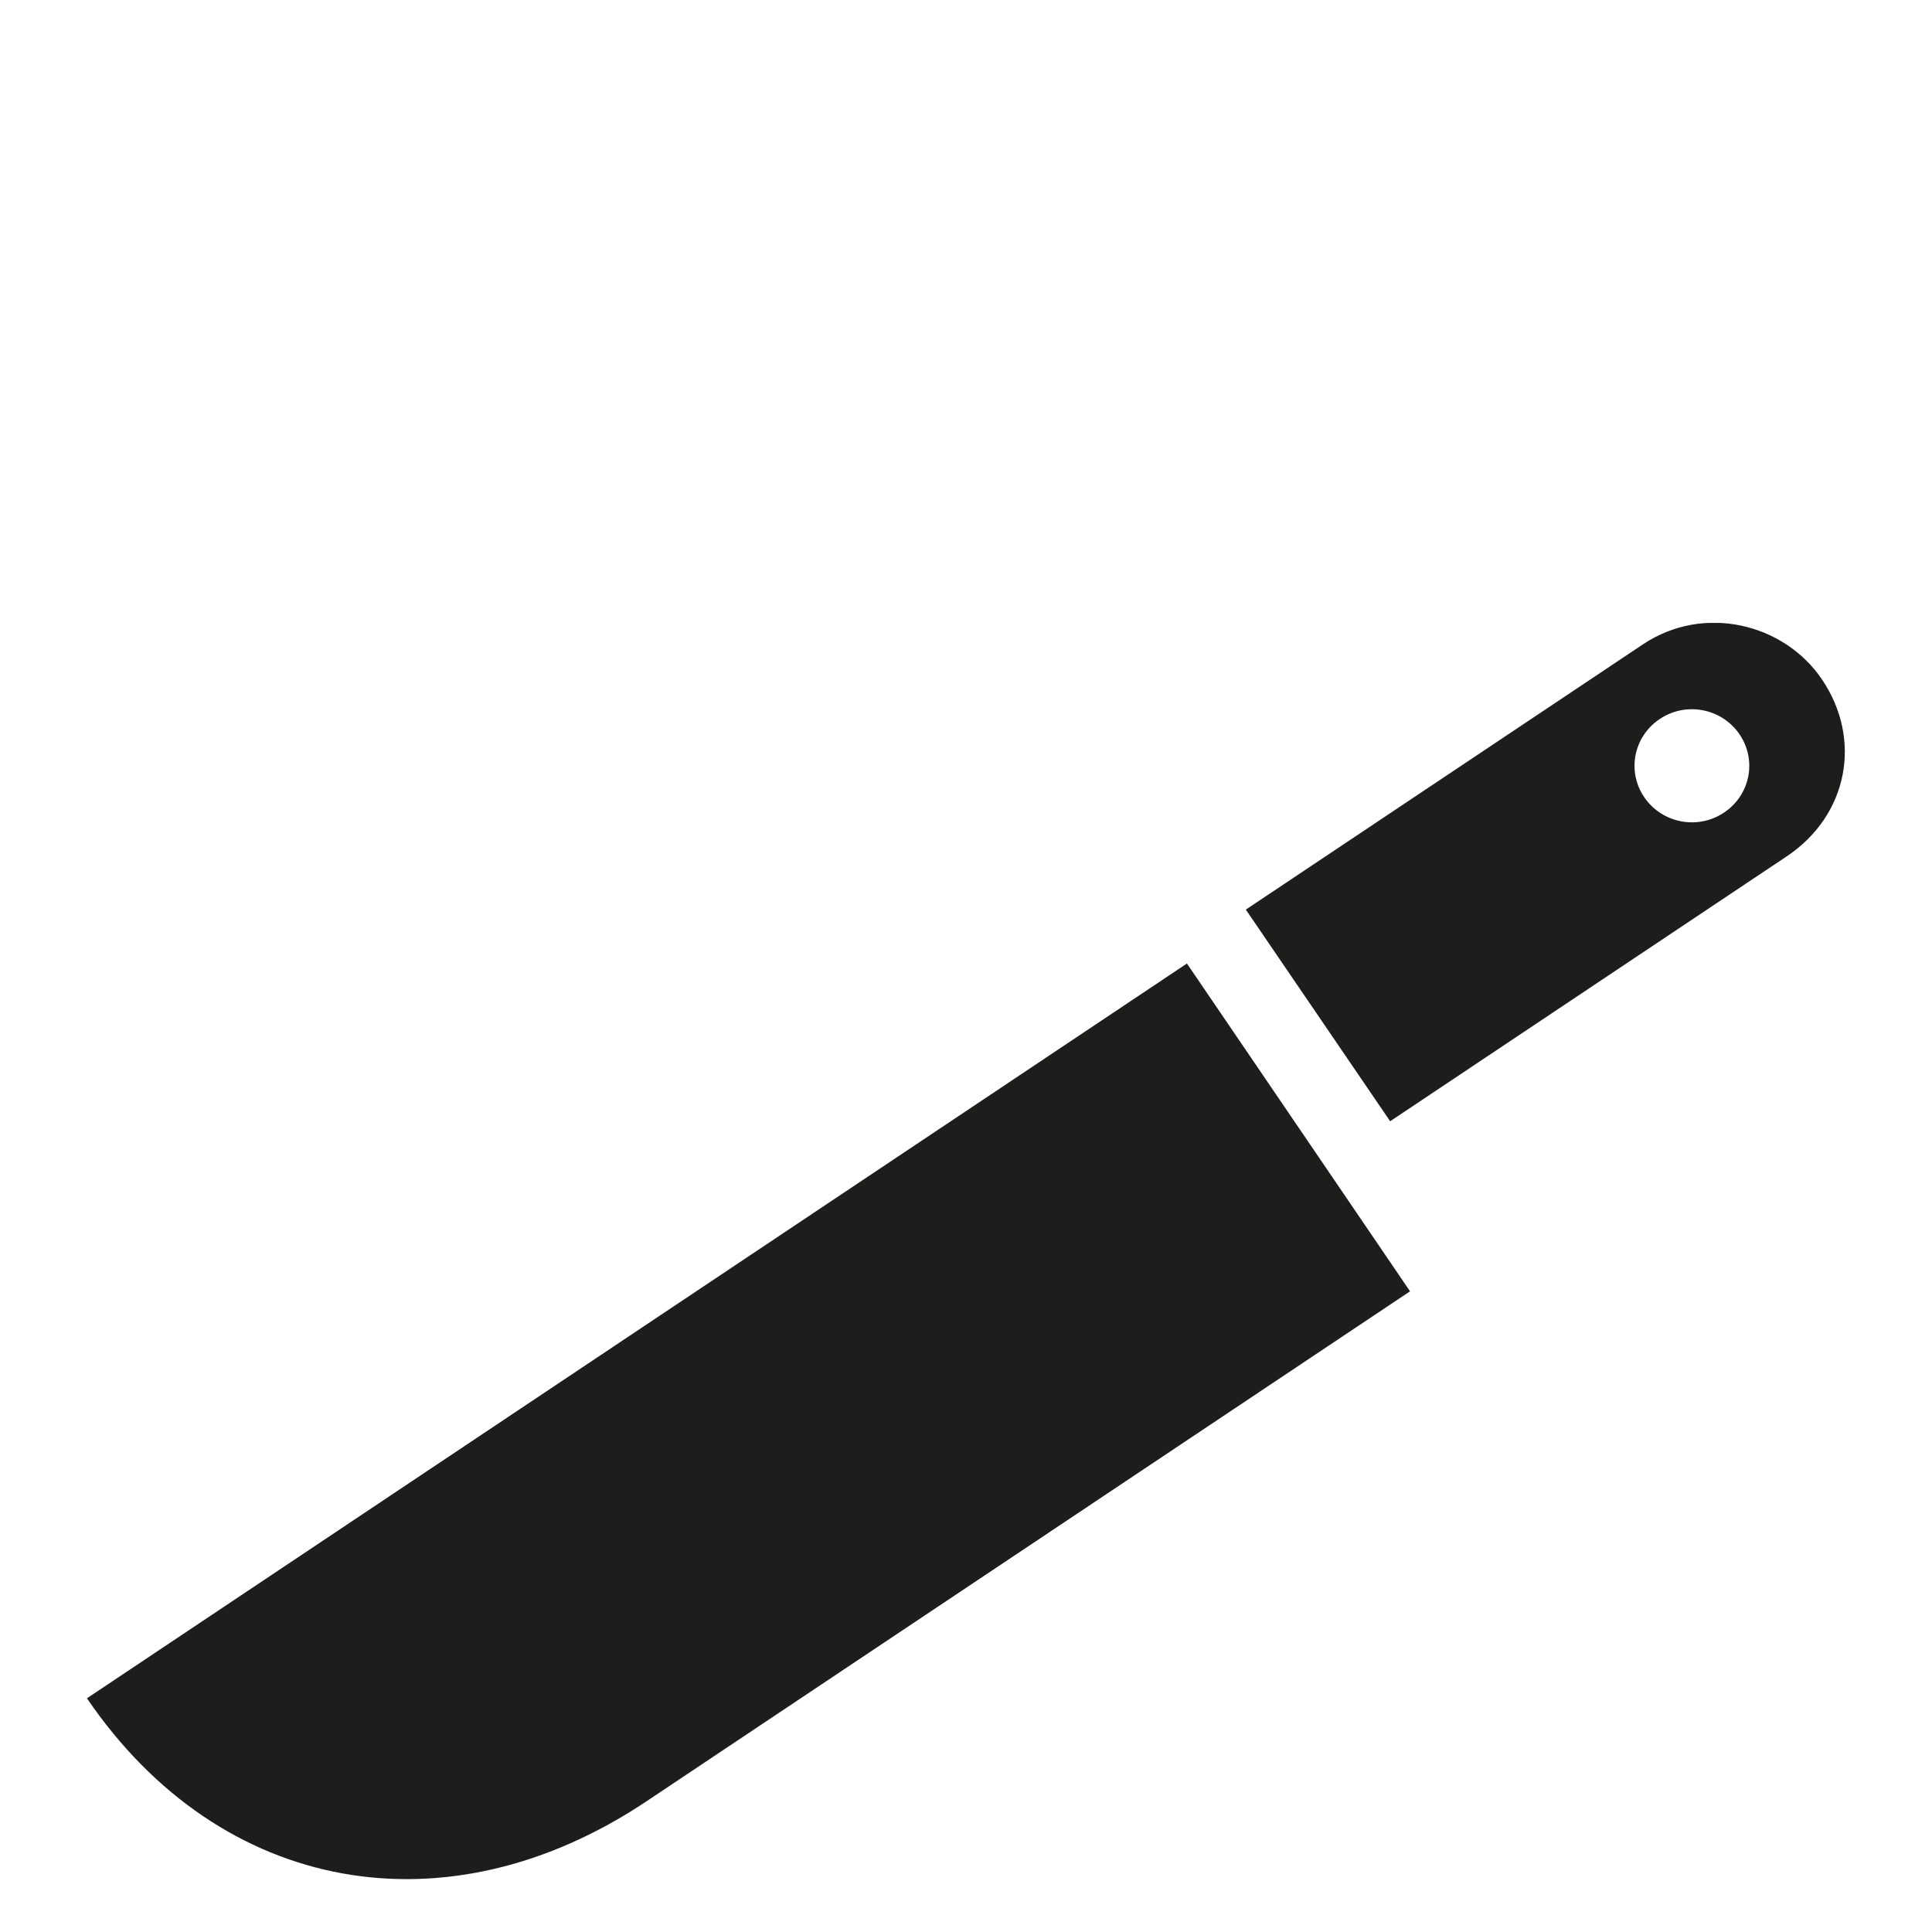 <?xml version="1.0" encoding="UTF-8"?>
<svg id="Livello_1" xmlns="http://www.w3.org/2000/svg" xmlns:xlink="http://www.w3.org/1999/xlink" version="1.1" viewBox="0 0 62 62">
  <!-- Generator: Adobe Illustrator 29.5.1, SVG Export Plug-In . SVG Version: 2.1.0 Build 141)  -->
  <defs>
    <style>
      .st0 {
        fill: none;
      }

      .st1 {
        fill: #1d1d1b;
      }

      .st2 {
        clip-path: url(#clippath);
      }
    </style>
    <clipPath id="clippath">
      <rect class="st0" x="2.79" y="19.99" width="56.42" height="40.31"/>
    </clipPath>
  </defs>
  <g class="st2">
    <path class="st1" d="M20.74,57.81l24.51-16.37c-2.31-3.4-4.74-6.96-7.16-10.52L2.79,54.5c4.3,6.31,11.57,7.57,17.95,3.31"/>
    <path class="st1" d="M55.32,26.08c-.84.56-1.98.34-2.55-.49-.57-.83-.35-1.96.5-2.52.84-.56,1.98-.34,2.55.49.57.83.35,1.96-.5,2.52M44.6,35.99l12.74-8.51c1.96-1.31,2.44-3.75,1.12-5.69-1.21-1.78-3.78-2.42-5.74-1.11l-12.74,8.51,4.63,6.79Z"/>
  </g>
</svg>